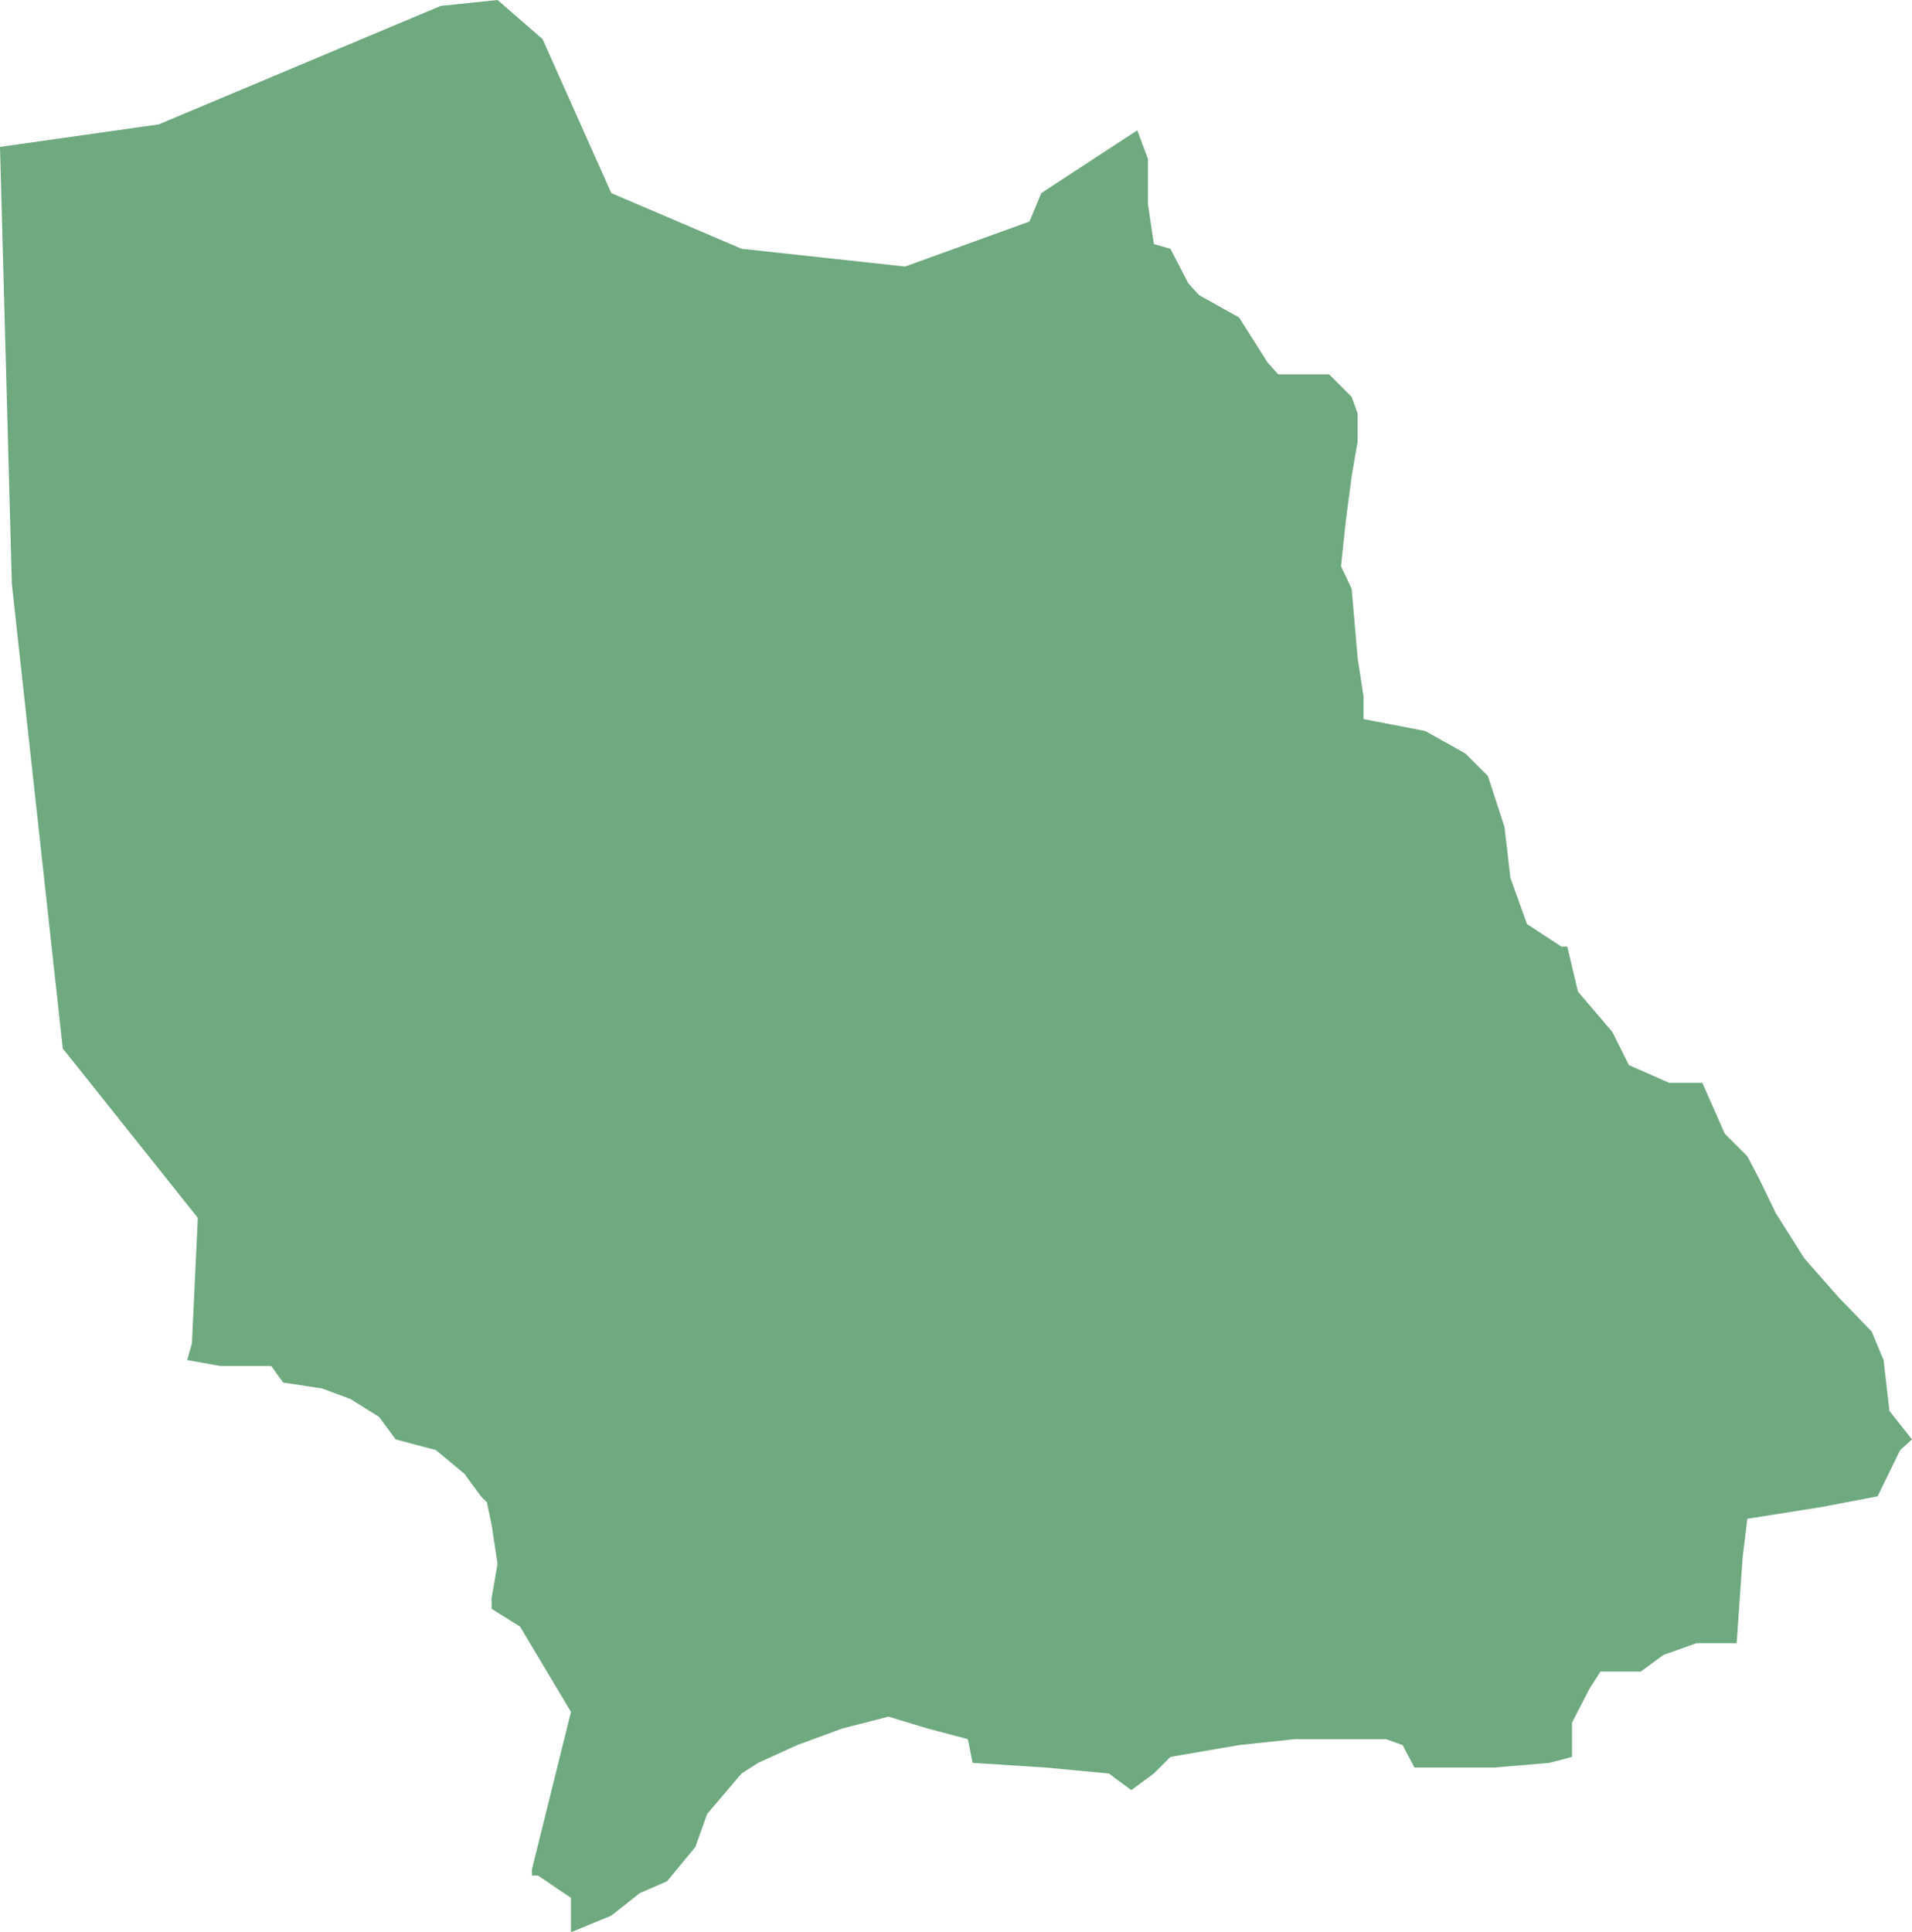 <?xml version="1.0" encoding="UTF-8"?>
<!DOCTYPE svg PUBLIC "-//W3C//DTD SVG 1.1//EN" "http://www.w3.org/Graphics/SVG/1.1/DTD/svg11.dtd">
<!-- Creator: CorelDRAW X8 -->
<svg xmlns="http://www.w3.org/2000/svg" xml:space="preserve" width="100%" height="100%" version="1.1" shape-rendering="geometricPrecision" text-rendering="geometricPrecision" image-rendering="optimizeQuality" fill-rule="evenodd" clip-rule="evenodd"
viewBox="0 0 1614 1631"
 xmlns:xlink="http://www.w3.org/1999/xlink">
 <g id="Layer_x0020_1">
  <g id="Layers">
   <g id="India_Districts_selection">
    <polygon fill="#6EA97F" points="626,210 764,225 869,187 879,163 960,110 969,134 969,172 974,206 988,210 1003,239 1012,249 1046,268 1070,306 1079,316 1122,316 1141,335 1146,349 1146,373 1141,402 1136,440 1132,478 1141,497 1146,555 1151,588 1151,607 1203,617 1237,636 1256,655 1270,698 1275,741 1289,780 1318,799 1323,799 1332,837 1361,871 1375,899 1409,914 1437,914 1456,957 1475,976 1485,995 1499,1024 1523,1062 1552,1095 1580,1124 1590,1148 1595,1191 1614,1215 1604,1224 1585,1263 1538,1272 1475,1282 1471,1315 1466,1387 1432,1387 1404,1397 1385,1411 1351,1411 1342,1425 1327,1454 1327,1483 1308,1488 1261,1492 1194,1492 1184,1473 1170,1468 1136,1468 1093,1468 1046,1473 988,1483 974,1497 955,1511 936,1497 883,1492 821,1488 817,1468 783,1459 750,1449 711,1459 673,1473 640,1488 626,1497 597,1531 587,1559 563,1588 540,1598 516,1617 482,1631 482,1602 454,1583 449,1583 449,1578 482,1445 439,1373 415,1358 415,1349 420,1320 415,1287 411,1268 406,1263 392,1244 368,1224 334,1215 320,1196 296,1181 272,1172 239,1167 229,1153 210,1153 186,1153 158,1148 162,1134 167,1028 53,885 10,493 0,124 134,105 372,5 420,0 458,33 516,163 "/>
   </g>
  </g>
 </g>
</svg>
